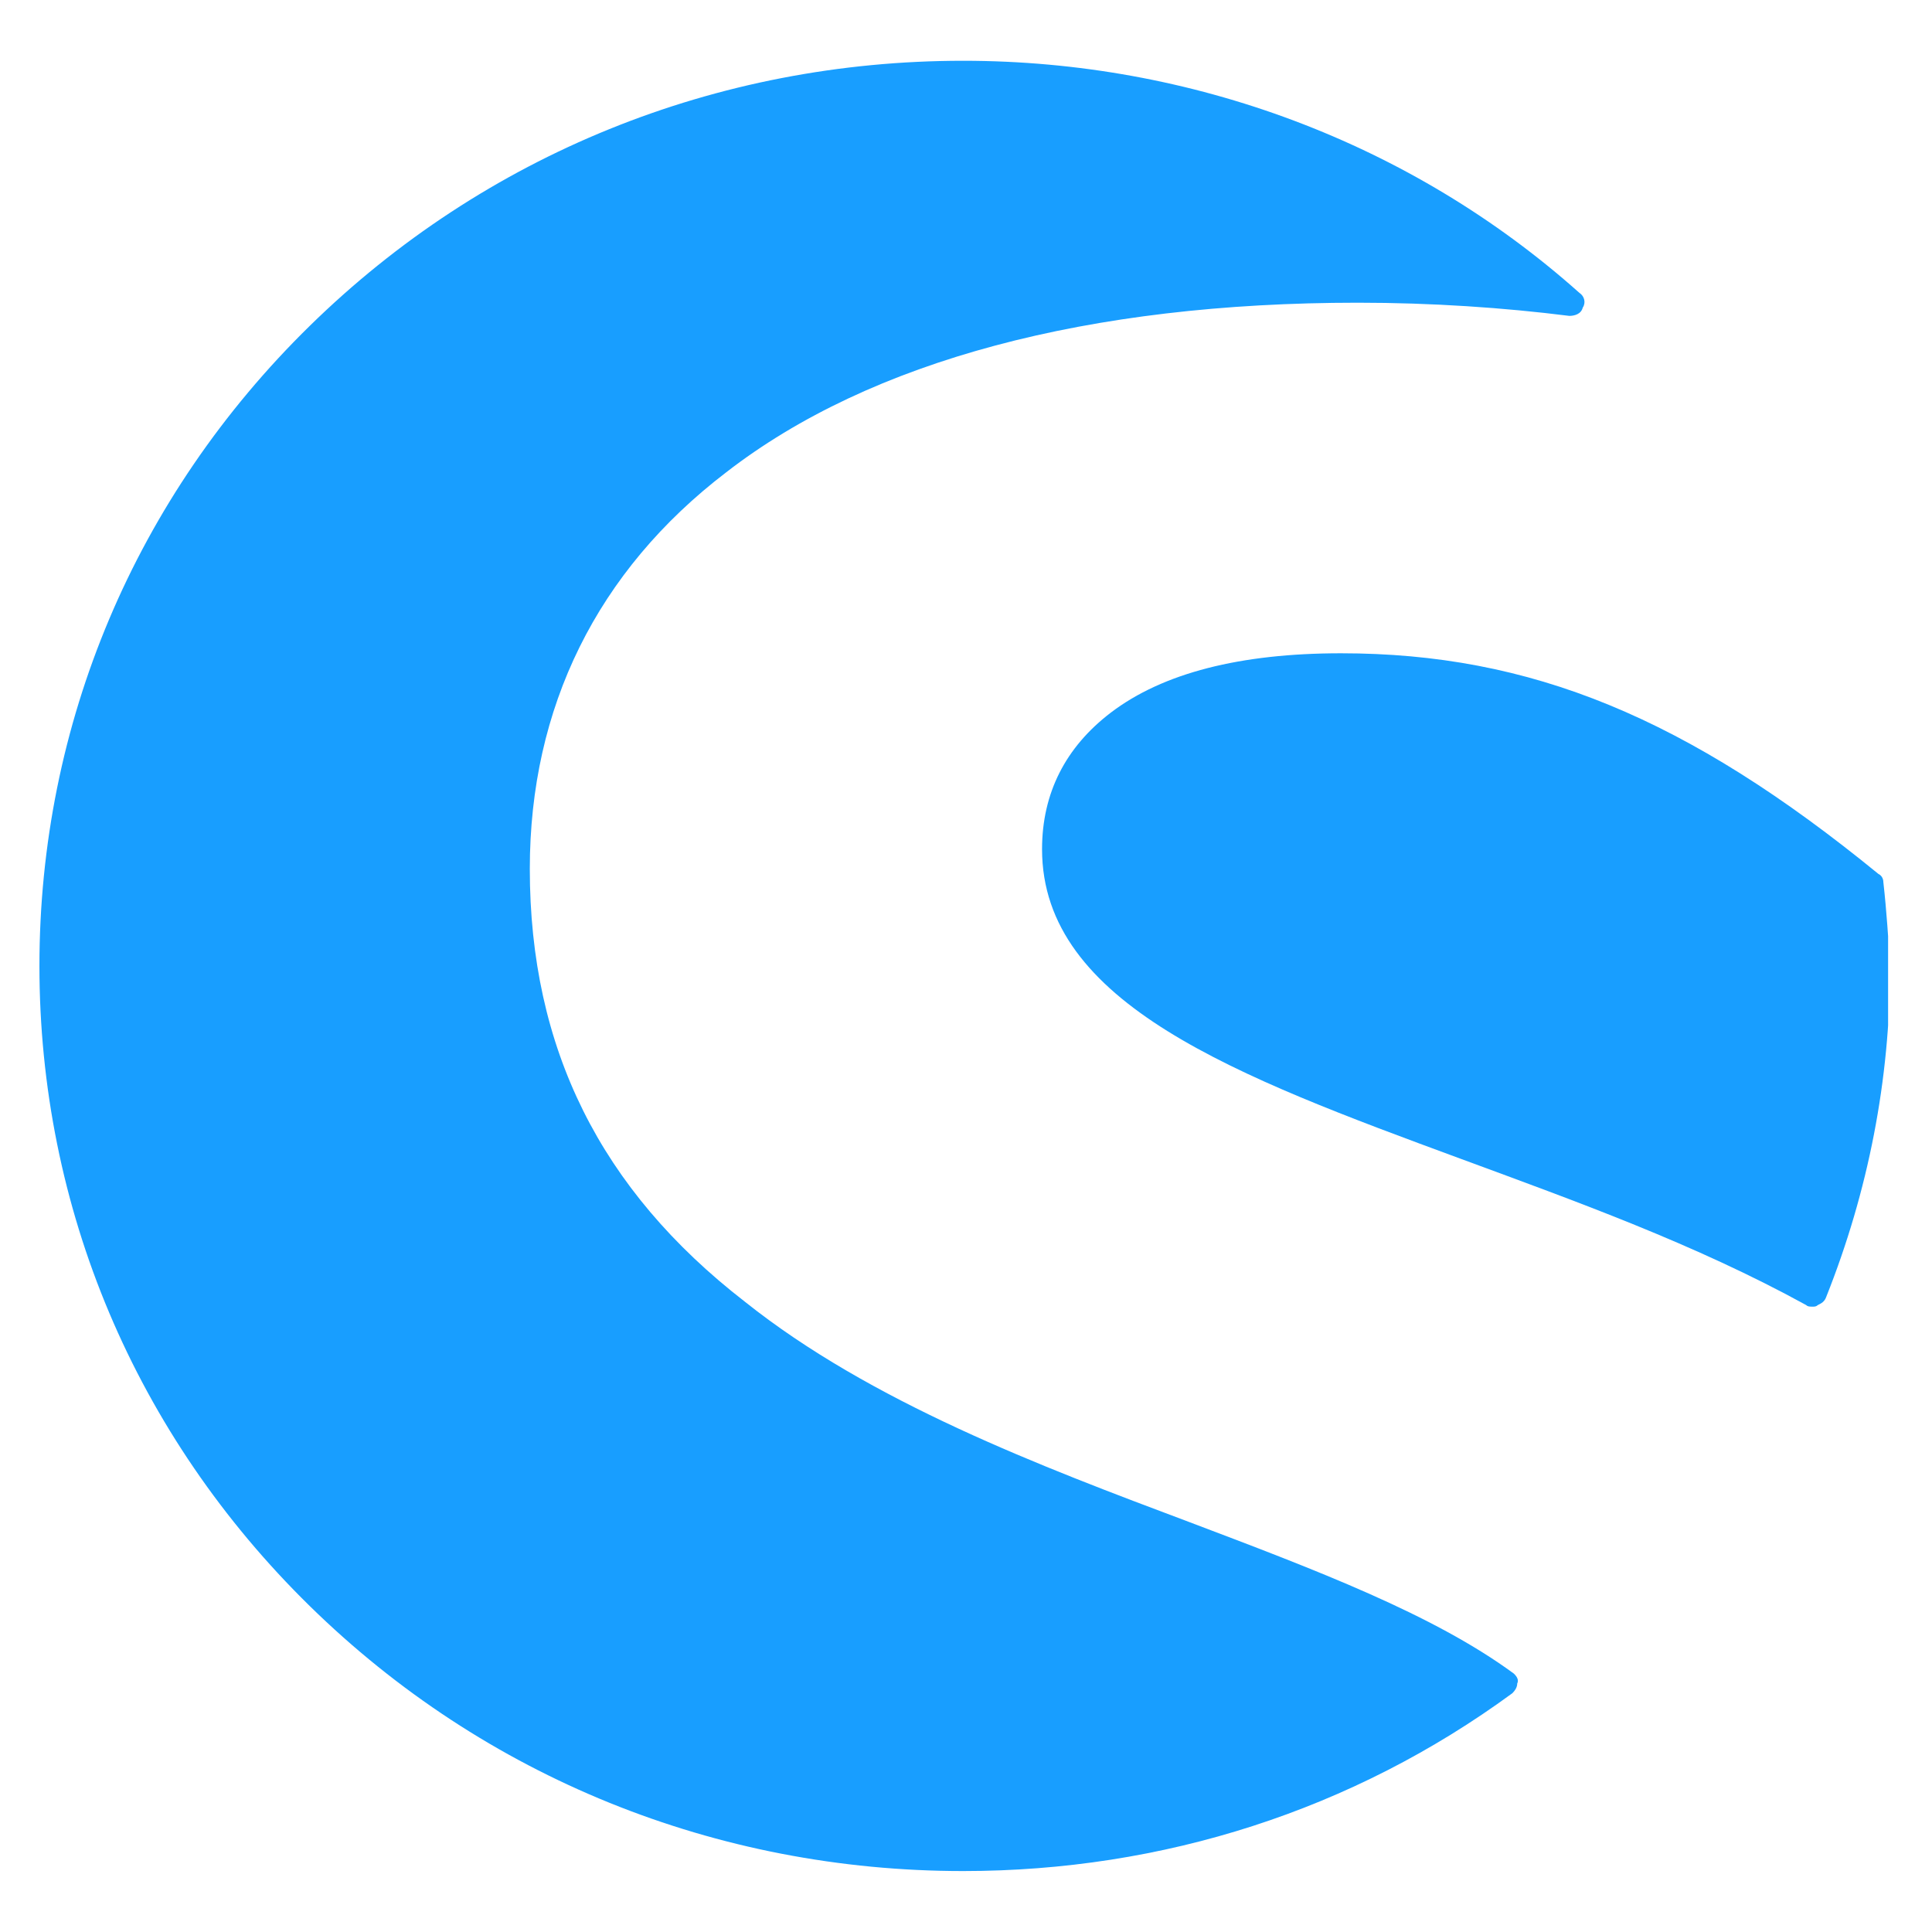 <svg width="22" height="22" viewBox="0 0 22 22" fill="none" xmlns="http://www.w3.org/2000/svg">
<g clip-path="url(#clip0_3006_15919)">
<path d="M17.239 19.058C16.321 18.383 14.983 17.877 13.548 17.334C11.847 16.696 9.915 15.966 8.481 14.822C6.836 13.548 6.033 11.936 6.033 9.894C6.033 8.057 6.798 6.502 8.271 5.377C9.915 4.103 12.401 3.447 15.461 3.447C16.302 3.447 17.124 3.503 17.87 3.597C17.927 3.597 18.004 3.578 18.023 3.503C18.061 3.447 18.042 3.372 17.985 3.335C16.073 1.629 13.568 0.692 10.967 0.692C8.156 0.692 5.517 1.761 3.528 3.71C1.539 5.658 0.449 8.245 0.449 10.999C0.449 13.754 1.539 16.34 3.528 18.289C5.517 20.238 8.156 21.306 10.967 21.306C13.242 21.306 15.403 20.613 17.22 19.282C17.258 19.245 17.277 19.207 17.277 19.17C17.296 19.133 17.277 19.095 17.239 19.058Z" fill="#189EFF"/>
<path d="M21.446 10.044C21.446 10.007 21.427 9.969 21.389 9.951C19.209 8.17 17.43 7.439 15.27 7.439C14.122 7.439 13.242 7.664 12.65 8.114C12.133 8.508 11.866 9.032 11.866 9.67C11.866 11.431 14.084 12.256 16.627 13.193C17.947 13.68 19.304 14.167 20.567 14.861C20.586 14.879 20.605 14.879 20.643 14.879C20.662 14.879 20.681 14.879 20.7 14.861C20.739 14.842 20.777 14.823 20.796 14.767C21.274 13.567 21.523 12.293 21.523 11C21.503 10.7 21.484 10.382 21.446 10.044Z" fill="#189EFF"/>
</g>
<defs>
<clipPath id="clip0_3006_15919">
<rect width="21.364" height="21.364" fill="white" transform="translate(0.136 0.318)"/>
</clipPath>
</defs>
</svg>
